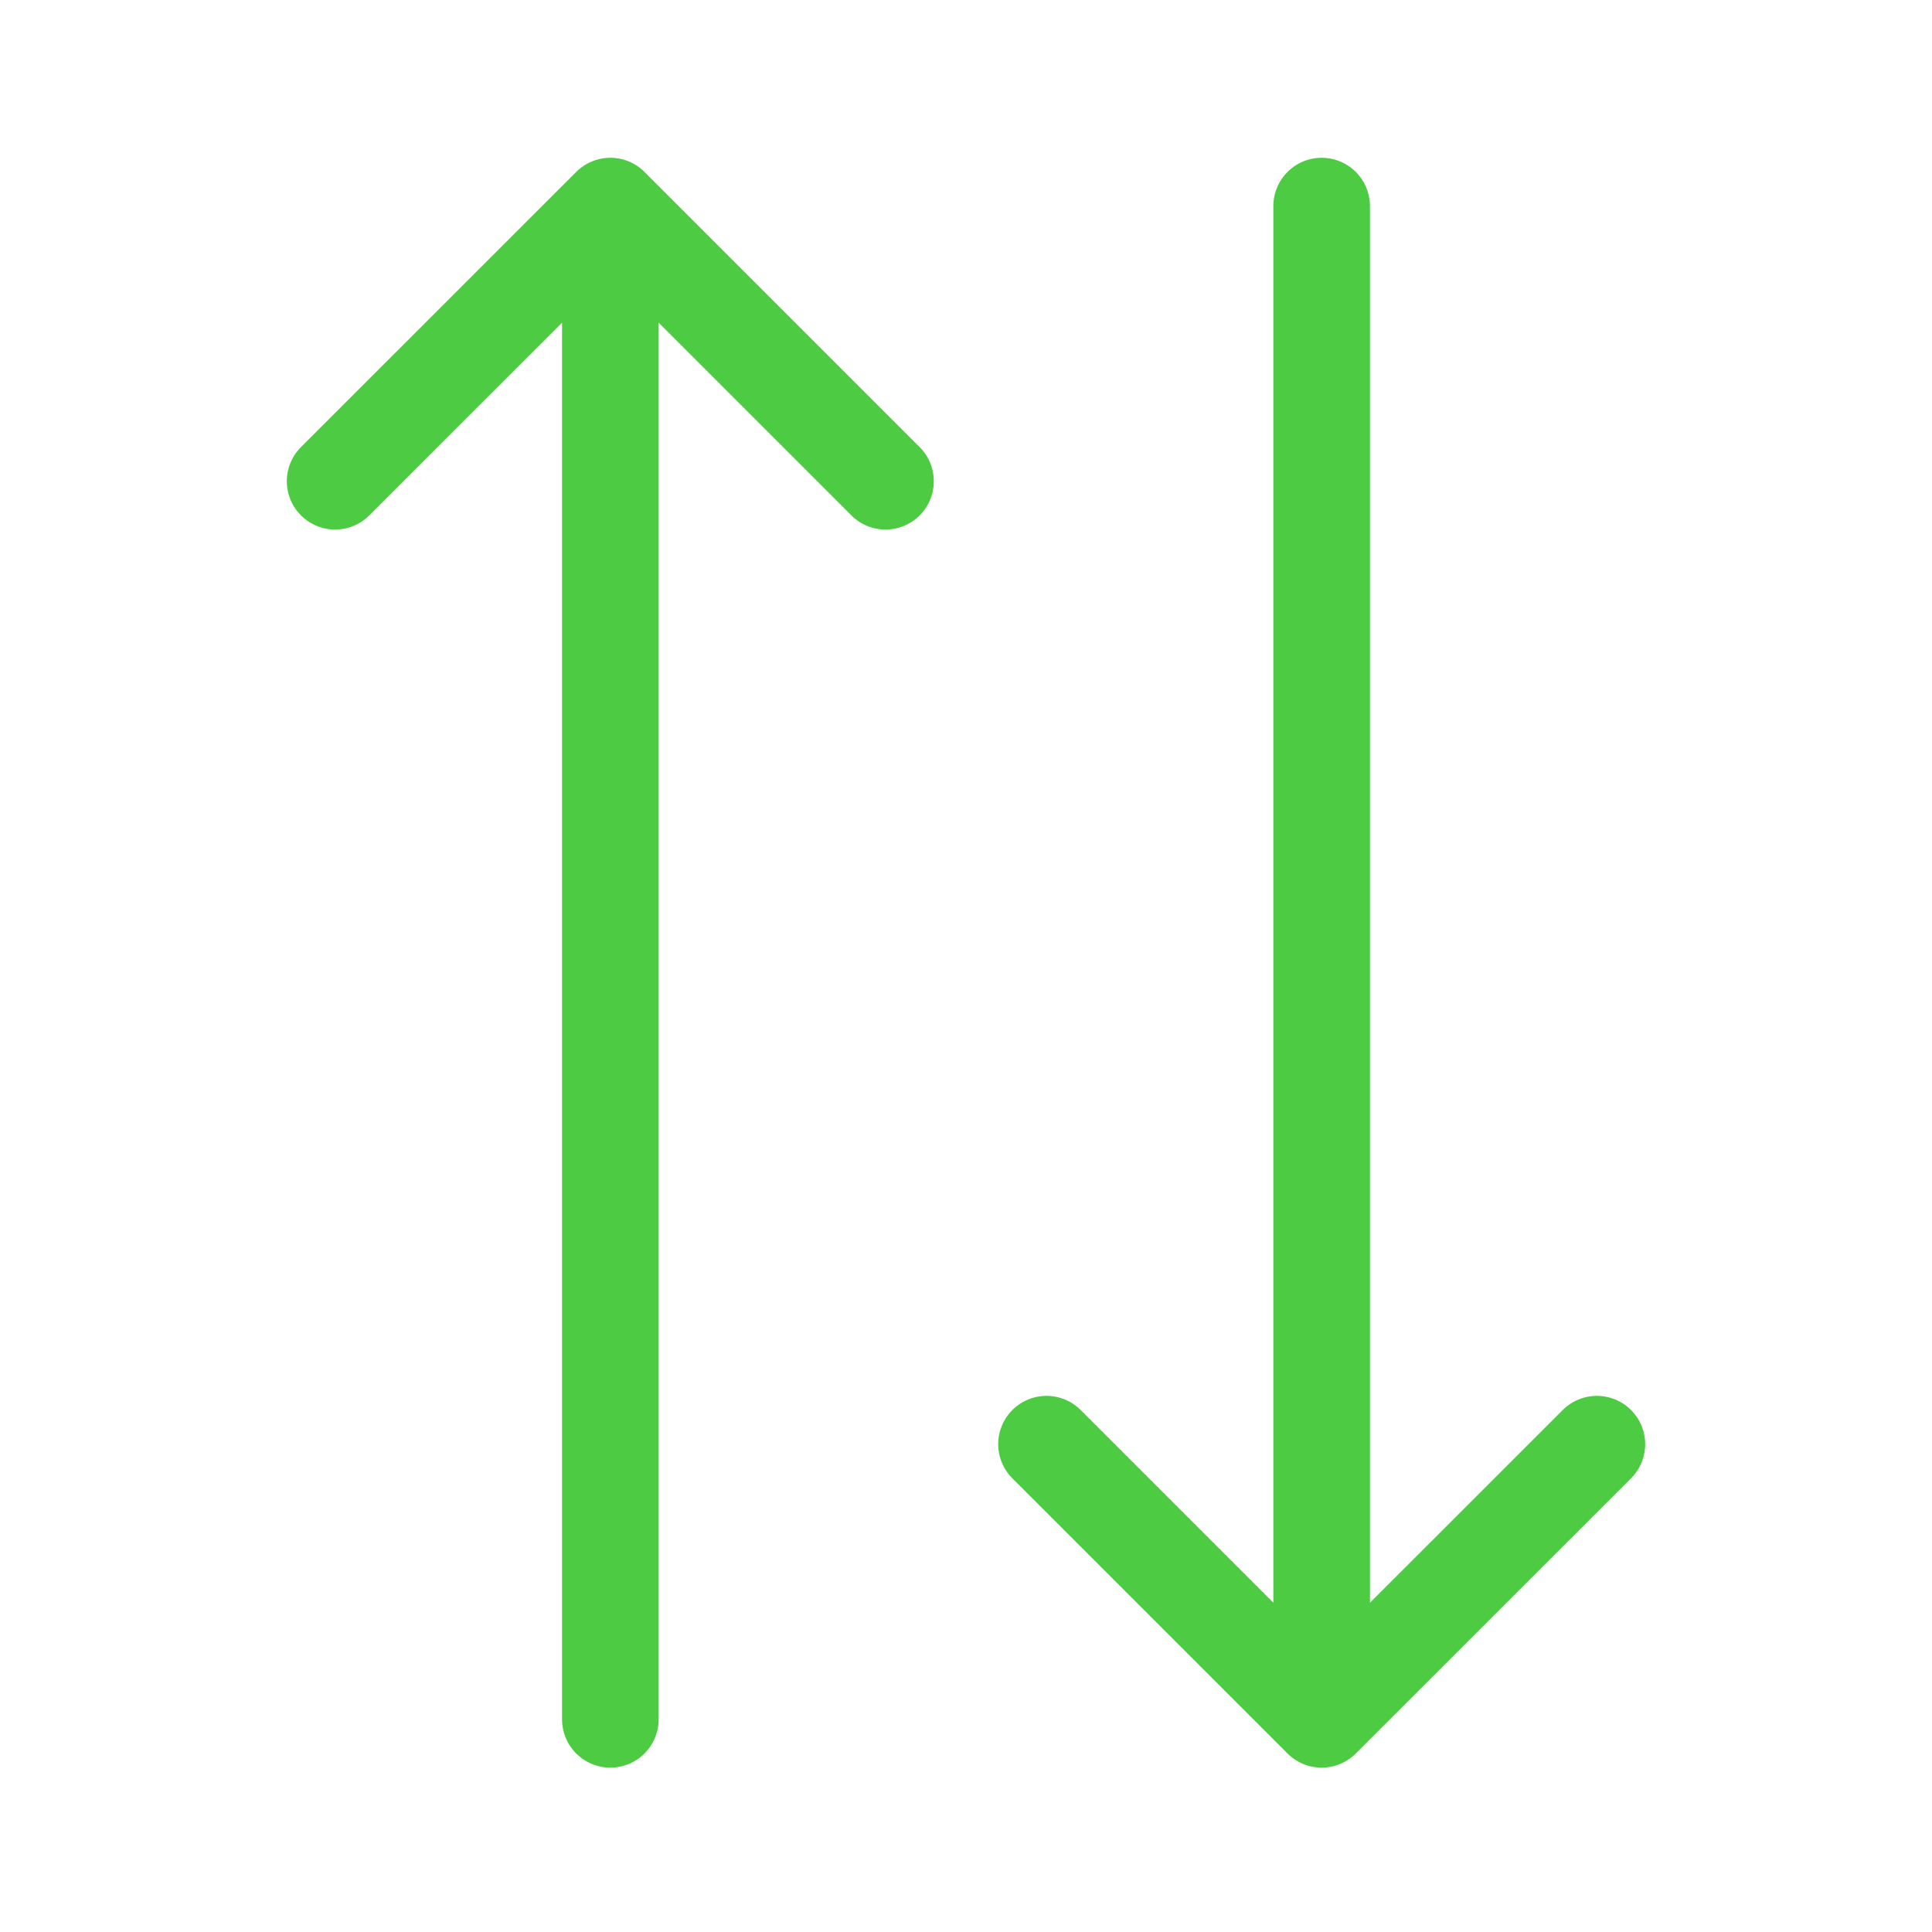 <?xml version="1.0" encoding="UTF-8"?> <svg xmlns="http://www.w3.org/2000/svg" width="24" height="24" viewBox="0 0 24 24" fill="none"> <path d="M16.418 2.56V21.358M16.418 21.358L19.837 17.94M16.418 21.358L13 17.94" stroke="#4DCB43" stroke-width="1.2" stroke-linecap="round" stroke-linejoin="round"></path> <path d="M7.582 21.358V2.56M7.582 2.56L4.163 5.978M7.582 2.56L11 5.978" stroke="#4DCB43" stroke-width="1.2" stroke-linecap="round" stroke-linejoin="round"></path> </svg> 